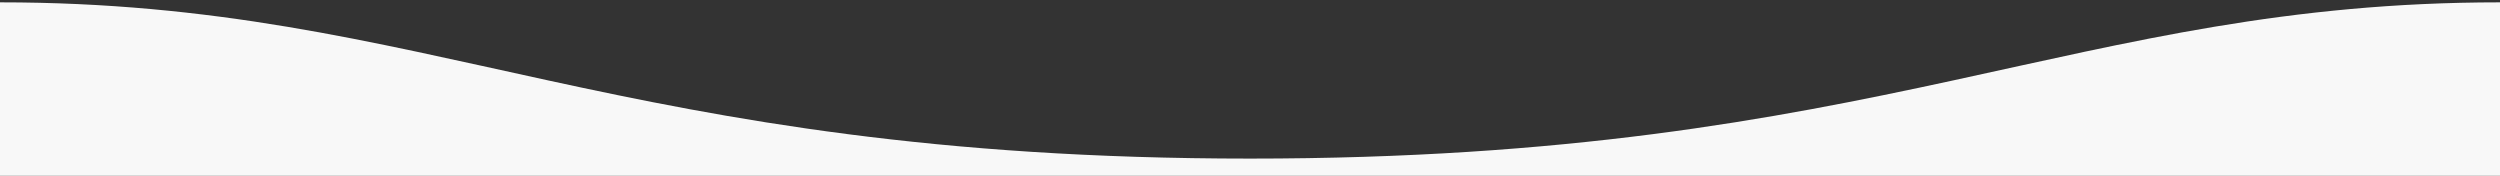 <?xml version="1.0" encoding="utf-8"?>
<!-- Generator: Adobe Illustrator 24.1.1, SVG Export Plug-In . SVG Version: 6.00 Build 0)  -->
<svg version="1.1" id="Layer_1" xmlns="http://www.w3.org/2000/svg" xmlns:xlink="http://www.w3.org/1999/xlink" x="0px" y="0px"
	 viewBox="0 0 2560 180" style="enable-background:new 0 0 2560 180;" xml:space="preserve">
<rect x="0" y="0" width="2560" height="180" fill="#333333" stroke="none"/>
<style type="text/css">
	.st0{fill-rule:evenodd;clip-rule:evenodd;fill:#F8F8F8;}
</style>
<path id="Rectangle-2_2_" class="st0" d="M2560,2.4c-435.4,0-631.78,160-1280,160S439.08,2.4,0,2.4V180h2560V2.4z"/>
</svg>
